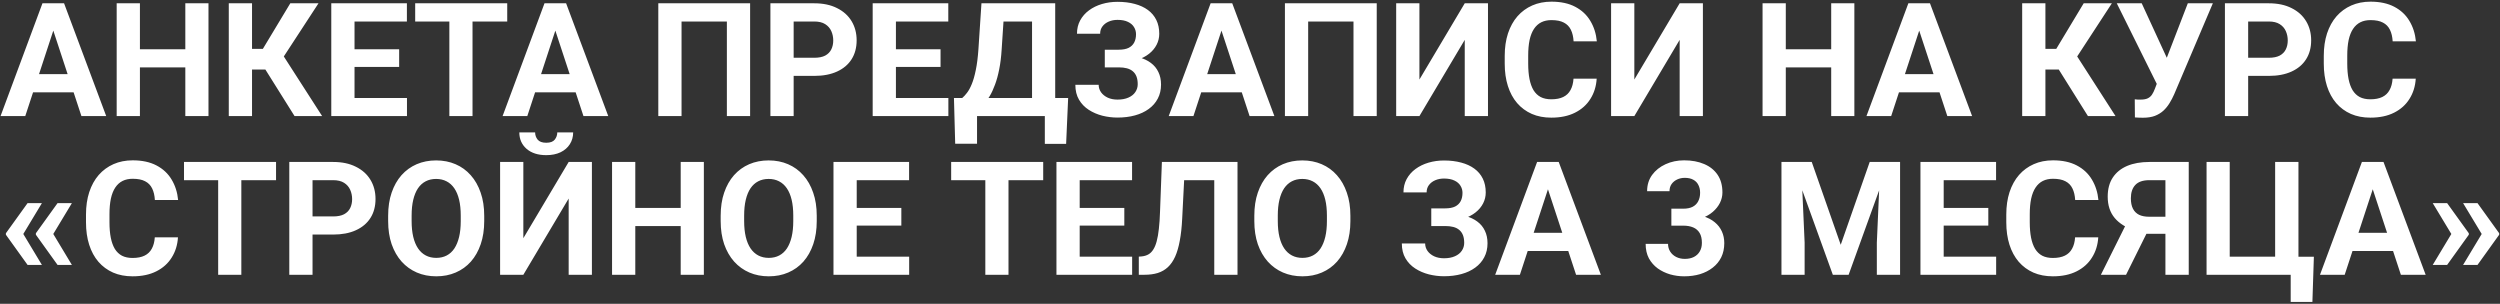 <?xml version="1.0" encoding="UTF-8"?> <svg xmlns="http://www.w3.org/2000/svg" width="1292" height="157" viewBox="0 0 1292 157" fill="none"><rect x="0" y="0" width="1292" height="157" fill="#333333" stroke="none"/><path d="M28.908 11.673L13.053 60H0.28L21.941 1.703H30.069L28.908 11.673ZM42.081 60L26.186 11.673L24.904 1.703H33.112L54.894 60H42.081ZM41.36 38.299V47.708H10.57V38.299H41.36ZM99.177 25.446V34.815H68.747V25.446H99.177ZM72.311 1.703V60H60.299V1.703H72.311ZM107.745 1.703V60H95.773V1.703H107.745ZM130.247 1.703V60H118.235V1.703H130.247ZM164.601 1.703L142.259 35.937H127.564L126.043 25.246H135.853L150.026 1.703H164.601ZM152.229 60L135.893 33.935L144.221 25.366L166.482 60H152.229ZM210.325 50.631V60H179.295V50.631H210.325ZM183.219 1.703V60H171.207V1.703H183.219ZM206.281 25.446V34.575H179.295V25.446H206.281ZM210.285 1.703V11.112H179.295V1.703H210.285ZM244.198 1.703V60H232.227V1.703H244.198ZM262.136 1.703V11.112H214.569V1.703H262.136ZM288.361 11.673L272.506 60H259.733L281.395 1.703H289.522L288.361 11.673ZM301.534 60L285.639 11.673L284.357 1.703H292.565L314.347 60H301.534ZM300.813 38.299V47.708H270.023V38.299H300.813ZM387.658 1.703V60H375.646V11.112H352.224V60H340.212V1.703H387.658ZM420.851 39.22H405.996V29.851H420.851C423.146 29.851 425.015 29.477 426.456 28.73C427.897 27.955 428.952 26.888 429.619 25.526C430.286 24.165 430.62 22.63 430.62 20.922C430.62 19.187 430.286 17.572 429.619 16.077C428.952 14.582 427.897 13.381 426.456 12.474C425.015 11.566 423.146 11.112 420.851 11.112H410.16V60H398.148V1.703H420.851C425.415 1.703 429.326 2.531 432.582 4.186C435.865 5.814 438.374 8.069 440.109 10.952C441.844 13.835 442.712 17.131 442.712 20.842C442.712 24.605 441.844 27.862 440.109 30.611C438.374 33.361 435.865 35.483 432.582 36.977C429.326 38.472 425.415 39.22 420.851 39.22ZM490.118 50.631V60H459.088V50.631H490.118ZM463.012 1.703V60H451V1.703H463.012ZM486.074 25.446V34.575H459.088V25.446H486.074ZM490.078 1.703V11.112H459.088V1.703H490.078ZM543.37 50.631V60H501.369V50.631H543.37ZM504.933 50.631V74.294H493.642L493.001 50.631H504.933ZM552.019 50.631L550.978 74.334H539.967V50.631H552.019ZM536.764 1.703V11.112H508.696V1.703H536.764ZM545.332 1.703V60H533.36V1.703H545.332ZM507.215 1.703H519.227L517.665 25.446C517.425 29.37 516.998 32.84 516.384 35.856C515.797 38.846 515.076 41.475 514.222 43.744C513.394 46.013 512.473 48.002 511.459 49.71C510.445 51.392 509.377 52.86 508.256 54.114C507.135 55.342 506 56.437 504.853 57.398C503.705 58.332 502.584 59.199 501.489 60H494.603V50.631H497.285C498.059 49.99 498.873 49.109 499.728 47.988C500.608 46.867 501.436 45.359 502.21 43.464C503.011 41.542 503.705 39.113 504.292 36.177C504.906 33.241 505.36 29.664 505.653 25.446L507.215 1.703ZM580.006 32.053H570.957V25.686H578.164C580.273 25.686 581.981 25.366 583.289 24.726C584.597 24.058 585.558 23.124 586.172 21.923C586.786 20.722 587.093 19.307 587.093 17.679C587.093 16.344 586.746 15.116 586.052 13.995C585.384 12.874 584.343 11.98 582.929 11.312C581.514 10.618 579.712 10.271 577.523 10.271C575.868 10.271 574.36 10.565 572.999 11.152C571.638 11.74 570.557 12.567 569.756 13.635C568.955 14.676 568.555 15.944 568.555 17.439H556.583C556.583 14.876 557.13 12.58 558.225 10.552C559.346 8.496 560.867 6.761 562.789 5.347C564.738 3.905 566.98 2.811 569.516 2.063C572.051 1.316 574.721 0.942 577.523 0.942C580.807 0.942 583.77 1.303 586.412 2.023C589.055 2.717 591.324 3.758 593.219 5.146C595.114 6.535 596.569 8.256 597.583 10.312C598.597 12.367 599.104 14.756 599.104 17.479C599.104 19.48 598.651 21.362 597.743 23.124C596.836 24.886 595.541 26.434 593.859 27.769C592.178 29.103 590.162 30.158 587.813 30.932C585.465 31.679 582.862 32.053 580.006 32.053ZM570.957 28.569H580.006C583.182 28.569 585.998 28.903 588.454 29.57C590.937 30.238 593.032 31.212 594.74 32.493C596.475 33.774 597.783 35.363 598.664 37.258C599.572 39.126 600.025 41.275 600.025 43.704C600.025 46.427 599.465 48.842 598.344 50.951C597.249 53.06 595.688 54.848 593.659 56.316C591.657 57.785 589.282 58.892 586.532 59.64C583.81 60.387 580.807 60.761 577.523 60.761C574.908 60.761 572.305 60.44 569.716 59.8C567.127 59.133 564.778 58.118 562.669 56.757C560.56 55.395 558.879 53.647 557.624 51.512C556.369 49.376 555.742 46.814 555.742 43.824H567.794C567.794 45.239 568.208 46.533 569.035 47.708C569.863 48.856 571.01 49.777 572.479 50.471C573.947 51.138 575.628 51.472 577.523 51.472C579.739 51.472 581.621 51.125 583.169 50.431C584.744 49.737 585.932 48.789 586.732 47.588C587.56 46.36 587.974 45.012 587.974 43.544C587.974 41.969 587.76 40.634 587.333 39.54C586.906 38.446 586.279 37.551 585.451 36.857C584.624 36.137 583.596 35.616 582.368 35.296C581.167 34.976 579.766 34.815 578.164 34.815H570.957V28.569ZM632.617 11.673L616.762 60H603.989L625.65 1.703H633.778L632.617 11.673ZM645.79 60L629.895 11.673L628.613 1.703H636.821L658.603 60H645.79ZM645.069 38.299V47.708H614.279V38.299H645.069ZM711.494 1.703V60H699.482V11.112H676.06V60H664.048V1.703H711.494ZM733.556 41.102L756.979 1.703H768.99V60H756.979V20.602L733.556 60H721.544V1.703H733.556V41.102ZM813.193 40.661H825.165C824.925 44.585 823.844 48.068 821.922 51.111C820.027 54.154 817.371 56.53 813.954 58.238C810.564 59.947 806.48 60.801 801.702 60.801C797.965 60.801 794.615 60.16 791.652 58.879C788.689 57.571 786.154 55.703 784.045 53.273C781.963 50.844 780.375 47.908 779.28 44.465C778.186 41.022 777.639 37.164 777.639 32.894V28.85C777.639 24.579 778.199 20.722 779.32 17.278C780.468 13.808 782.096 10.859 784.205 8.43C786.34 6.001 788.89 4.132 791.853 2.824C794.815 1.516 798.125 0.862 801.782 0.862C806.64 0.862 810.738 1.743 814.074 3.505C817.438 5.267 820.04 7.696 821.882 10.792C823.75 13.888 824.871 17.412 825.245 21.362H813.233C813.1 19.013 812.633 17.025 811.832 15.396C811.031 13.742 809.817 12.5 808.188 11.673C806.587 10.819 804.451 10.392 801.782 10.392C799.78 10.392 798.032 10.765 796.537 11.513C795.042 12.26 793.788 13.395 792.773 14.916C791.759 16.438 790.998 18.359 790.491 20.682C790.011 22.977 789.771 25.673 789.771 28.77V32.894C789.771 35.91 789.997 38.566 790.451 40.861C790.905 43.13 791.599 45.052 792.533 46.627C793.494 48.175 794.722 49.35 796.217 50.15C797.738 50.925 799.567 51.312 801.702 51.312C804.211 51.312 806.28 50.911 807.908 50.11C809.536 49.31 810.778 48.122 811.632 46.547C812.513 44.972 813.033 43.01 813.193 40.661ZM844.624 41.102L868.047 1.703H880.059V60H868.047V20.602L844.624 60H832.612V1.703H844.624V41.102ZM949.767 25.446V34.815H919.337V25.446H949.767ZM922.9 1.703V60H910.889V1.703H922.9ZM958.335 1.703V60H946.363V1.703H958.335ZM993.209 11.673L977.354 60H964.581L986.242 1.703H994.37L993.209 11.673ZM1006.38 60L990.486 11.673L989.205 1.703H997.413L1019.19 60H1006.38ZM1005.66 38.299V47.708H974.871V38.299H1005.66ZM1057.07 1.703V60H1045.06V1.703H1057.07ZM1091.42 1.703L1069.08 35.937H1054.39L1052.87 25.246H1062.68L1076.85 1.703H1091.42ZM1079.05 60L1062.72 33.935L1071.04 25.366L1093.31 60H1079.05ZM1116.33 38.859L1130.66 1.703H1143.6L1123.62 48.709C1122.92 50.31 1122.12 51.845 1121.21 53.313C1120.33 54.755 1119.28 56.05 1118.05 57.197C1116.82 58.318 1115.35 59.213 1113.65 59.88C1111.94 60.52 1109.9 60.841 1107.52 60.841C1106.93 60.841 1106.21 60.828 1105.36 60.801C1104.5 60.774 1103.82 60.734 1103.32 60.681L1103.24 51.312C1103.56 51.392 1104.06 51.445 1104.76 51.472C1105.45 51.472 1105.96 51.472 1106.28 51.472C1107.85 51.472 1109.1 51.245 1110 50.791C1110.91 50.337 1111.63 49.697 1112.17 48.869C1112.73 48.015 1113.22 47.014 1113.65 45.866L1116.33 38.859ZM1106.84 1.703L1120.13 30.571L1123.86 43.824L1114.93 43.984L1093.95 1.703H1106.84ZM1172.54 39.22H1157.69V29.851H1172.54C1174.84 29.851 1176.71 29.477 1178.15 28.73C1179.59 27.955 1180.65 26.888 1181.31 25.526C1181.98 24.165 1182.31 22.63 1182.31 20.922C1182.31 19.187 1181.98 17.572 1181.31 16.077C1180.65 14.582 1179.59 13.381 1178.15 12.474C1176.71 11.566 1174.84 11.112 1172.54 11.112H1161.85V60H1149.84V1.703H1172.54C1177.11 1.703 1181.02 2.531 1184.28 4.186C1187.56 5.814 1190.07 8.069 1191.8 10.952C1193.54 13.835 1194.41 17.131 1194.41 20.842C1194.41 24.605 1193.54 27.862 1191.8 30.611C1190.07 33.361 1187.56 35.483 1184.28 36.977C1181.02 38.472 1177.11 39.22 1172.54 39.22ZM1236.49 40.661H1248.46C1248.22 44.585 1247.14 48.068 1245.21 51.111C1243.32 54.154 1240.66 56.53 1237.25 58.238C1233.86 59.947 1229.77 60.801 1225 60.801C1221.26 60.801 1217.91 60.16 1214.95 58.879C1211.98 57.571 1209.45 55.703 1207.34 53.273C1205.26 50.844 1203.67 47.908 1202.57 44.465C1201.48 41.022 1200.93 37.164 1200.93 32.894V28.85C1200.93 24.579 1201.49 20.722 1202.61 17.278C1203.76 13.808 1205.39 10.859 1207.5 8.43C1209.63 6.001 1212.18 4.132 1215.15 2.824C1218.11 1.516 1221.42 0.862 1225.08 0.862C1229.93 0.862 1234.03 1.743 1237.37 3.505C1240.73 5.267 1243.33 7.696 1245.17 10.792C1247.04 13.888 1248.16 17.412 1248.54 21.362H1236.53C1236.39 19.013 1235.93 17.025 1235.12 15.396C1234.32 13.742 1233.11 12.5 1231.48 11.673C1229.88 10.819 1227.74 10.392 1225.08 10.392C1223.07 10.392 1221.32 10.765 1219.83 11.513C1218.34 12.26 1217.08 13.395 1216.07 14.916C1215.05 16.438 1214.29 18.359 1213.78 20.682C1213.3 22.977 1213.06 25.673 1213.06 28.77V32.894C1213.06 35.91 1213.29 38.566 1213.74 40.861C1214.2 43.13 1214.89 45.052 1215.83 46.627C1216.79 48.175 1218.01 49.35 1219.51 50.15C1221.03 50.925 1222.86 51.312 1225 51.312C1227.5 51.312 1229.57 50.911 1231.2 50.11C1232.83 49.31 1234.07 48.122 1234.92 46.547C1235.81 44.972 1236.33 43.01 1236.49 40.661ZM21.661 104.964L11.932 121.1L3.043 121.06V120.539L14.254 104.964H21.661ZM11.932 120.739L21.661 136.915H14.254L3.043 121.3V120.779L11.932 120.739ZM37.156 104.964L27.427 121.1L18.538 121.06V120.539L29.749 104.964H37.156ZM27.427 120.739L37.156 136.915H29.749L18.538 121.3V120.779L27.427 120.739ZM79.998 122.661H91.97C91.73 126.585 90.648 130.068 88.727 133.111C86.831 136.154 84.175 138.53 80.759 140.238C77.369 141.947 73.285 142.801 68.507 142.801C64.77 142.801 61.42 142.16 58.457 140.879C55.494 139.571 52.958 137.702 50.85 135.273C48.768 132.844 47.179 129.908 46.085 126.465C44.991 123.021 44.443 119.164 44.443 114.894V110.85C44.443 106.579 45.004 102.722 46.125 99.278C47.273 95.808 48.901 92.859 51.01 90.43C53.145 88.001 55.694 86.132 58.657 84.824C61.62 83.516 64.93 82.862 68.587 82.862C73.445 82.862 77.542 83.743 80.879 85.505C84.242 87.267 86.845 89.696 88.686 92.792C90.555 95.888 91.676 99.412 92.05 103.362H80.038C79.905 101.013 79.438 99.025 78.637 97.397C77.836 95.742 76.621 94.5 74.993 93.673C73.392 92.819 71.256 92.392 68.587 92.392C66.585 92.392 64.837 92.765 63.342 93.513C61.847 94.26 60.592 95.394 59.578 96.916C58.564 98.438 57.803 100.359 57.296 102.682C56.815 104.977 56.575 107.673 56.575 110.77V114.894C56.575 117.91 56.802 120.566 57.256 122.861C57.71 125.13 58.404 127.052 59.338 128.627C60.299 130.175 61.527 131.35 63.022 132.15C64.543 132.924 66.371 133.312 68.507 133.312C71.016 133.312 73.085 132.911 74.713 132.11C76.341 131.31 77.582 130.122 78.436 128.547C79.317 126.972 79.838 125.01 79.998 122.661ZM124.722 83.703V142H112.75V83.703H124.722ZM142.659 83.703V93.112H95.093V83.703H142.659ZM172.208 121.22H157.354V111.851H172.208C174.504 111.851 176.372 111.477 177.813 110.729C179.255 109.955 180.309 108.888 180.977 107.526C181.644 106.165 181.978 104.63 181.978 102.922C181.978 101.187 181.644 99.572 180.977 98.077C180.309 96.582 179.255 95.381 177.813 94.474C176.372 93.566 174.504 93.112 172.208 93.112H161.518V142H149.506V83.703H172.208C176.772 83.703 180.683 84.531 183.939 86.186C187.223 87.814 189.732 90.069 191.467 92.952C193.202 95.835 194.069 99.132 194.069 102.842C194.069 106.605 193.202 109.862 191.467 112.611C189.732 115.361 187.223 117.483 183.939 118.978C180.683 120.472 176.772 121.22 172.208 121.22ZM250.244 111.49V114.253C250.244 118.684 249.644 122.661 248.442 126.185C247.241 129.708 245.546 132.711 243.357 135.193C241.169 137.649 238.553 139.531 235.51 140.839C232.493 142.147 229.144 142.801 225.46 142.801C221.803 142.801 218.453 142.147 215.41 140.839C212.394 139.531 209.778 137.649 207.562 135.193C205.347 132.711 203.625 129.708 202.397 126.185C201.196 122.661 200.596 118.684 200.596 114.253V111.49C200.596 107.033 201.196 103.055 202.397 99.559C203.599 96.035 205.294 93.032 207.482 90.55C209.698 88.067 212.314 86.172 215.33 84.864C218.373 83.556 221.723 82.902 225.38 82.902C229.063 82.902 232.413 83.556 235.43 84.864C238.473 86.172 241.089 88.067 243.277 90.55C245.493 93.032 247.201 96.035 248.402 99.559C249.63 103.055 250.244 107.033 250.244 111.49ZM238.112 114.253V111.41C238.112 108.314 237.832 105.591 237.271 103.242C236.711 100.893 235.883 98.918 234.789 97.316C233.695 95.715 232.36 94.514 230.785 93.713C229.21 92.885 227.409 92.472 225.38 92.472C223.351 92.472 221.549 92.885 219.975 93.713C218.426 94.514 217.105 95.715 216.011 97.316C214.943 98.918 214.129 100.893 213.568 103.242C213.008 105.591 212.728 108.314 212.728 111.41V114.253C212.728 117.323 213.008 120.045 213.568 122.421C214.129 124.77 214.956 126.758 216.051 128.387C217.145 129.988 218.48 131.203 220.055 132.03C221.63 132.858 223.431 133.271 225.46 133.271C227.489 133.271 229.29 132.858 230.865 132.03C232.44 131.203 233.761 129.988 234.829 128.387C235.897 126.758 236.711 124.77 237.271 122.421C237.832 120.045 238.112 117.323 238.112 114.253ZM270.464 123.102L293.887 83.703H305.898V142H293.887V102.602L270.464 142H258.452V83.703H270.464V123.102ZM288.001 68.408H296.209C296.209 70.704 295.635 72.746 294.487 74.534C293.366 76.296 291.765 77.684 289.683 78.698C287.601 79.686 285.145 80.18 282.315 80.18C278.018 80.18 274.615 79.085 272.105 76.897C269.623 74.708 268.382 71.878 268.382 68.408H276.55C276.55 69.796 276.977 71.037 277.831 72.132C278.712 73.226 280.207 73.773 282.315 73.773C284.397 73.773 285.866 73.226 286.72 72.132C287.574 71.037 288.001 69.796 288.001 68.408ZM355.187 107.446V116.815H324.757V107.446H355.187ZM328.32 83.703V142H316.309V83.703H328.32ZM363.755 83.703V142H351.783V83.703H363.755ZM422.092 111.49V114.253C422.092 118.684 421.491 122.661 420.29 126.185C419.089 129.708 417.394 132.711 415.205 135.193C413.016 137.649 410.4 139.531 407.357 140.839C404.341 142.147 400.991 142.801 397.308 142.801C393.651 142.801 390.301 142.147 387.258 140.839C384.242 139.531 381.626 137.649 379.41 135.193C377.195 132.711 375.473 129.708 374.245 126.185C373.044 122.661 372.443 118.684 372.443 114.253V111.49C372.443 107.033 373.044 103.055 374.245 99.559C375.446 96.035 377.141 93.032 379.33 90.55C381.546 88.067 384.161 86.172 387.178 84.864C390.221 83.556 393.571 82.902 397.228 82.902C400.911 82.902 404.261 83.556 407.277 84.864C410.32 86.172 412.936 88.067 415.125 90.55C417.34 93.032 419.049 96.035 420.25 99.559C421.478 103.055 422.092 107.033 422.092 111.49ZM409.96 114.253V111.41C409.96 108.314 409.68 105.591 409.119 103.242C408.559 100.893 407.731 98.918 406.637 97.316C405.542 95.715 404.208 94.514 402.633 93.713C401.058 92.885 399.256 92.472 397.228 92.472C395.199 92.472 393.397 92.885 391.822 93.713C390.274 94.514 388.953 95.715 387.858 97.316C386.791 98.918 385.977 100.893 385.416 103.242C384.855 105.591 384.575 108.314 384.575 111.41V114.253C384.575 117.323 384.855 120.045 385.416 122.421C385.977 124.77 386.804 126.758 387.898 128.387C388.993 129.988 390.327 131.203 391.902 132.03C393.477 132.858 395.279 133.271 397.308 133.271C399.336 133.271 401.138 132.858 402.713 132.03C404.288 131.203 405.609 129.988 406.677 128.387C407.744 126.758 408.559 124.77 409.119 122.421C409.68 120.045 409.96 117.323 409.96 114.253ZM469.858 132.631V142H438.828V132.631H469.858ZM442.752 83.703V142H430.74V83.703H442.752ZM465.814 107.446V116.575H438.828V107.446H465.814ZM469.818 83.703V93.112H438.828V83.703H469.818ZM521.188 83.703V142H509.217V83.703H521.188ZM539.126 83.703V93.112H491.56V83.703H539.126ZM585.091 132.631V142H554.061V132.631H585.091ZM557.984 83.703V142H545.973V83.703H557.984ZM581.047 107.446V116.575H554.061V107.446H581.047ZM585.051 83.703V93.112H554.061V83.703H585.051ZM630.976 83.703V93.112H601.987V83.703H630.976ZM639.544 83.703V142H627.532V83.703H639.544ZM600.466 83.703H612.438L610.956 112.972C610.743 117.349 610.329 121.153 609.715 124.383C609.128 127.613 608.327 130.362 607.312 132.631C606.298 134.873 605.044 136.688 603.549 138.076C602.081 139.438 600.346 140.438 598.344 141.079C596.342 141.693 594.06 142 591.497 142H588.534V132.631L590.056 132.511C591.364 132.377 592.511 132.03 593.499 131.47C594.487 130.909 595.327 130.068 596.021 128.947C596.742 127.826 597.329 126.398 597.783 124.663C598.264 122.901 598.637 120.753 598.904 118.217C599.198 115.681 599.398 112.718 599.505 109.328L600.466 83.703ZM697.881 111.49V114.253C697.881 118.684 697.28 122.661 696.079 126.185C694.878 129.708 693.183 132.711 690.994 135.193C688.805 137.649 686.189 139.531 683.146 140.839C680.13 142.147 676.78 142.801 673.097 142.801C669.44 142.801 666.09 142.147 663.047 140.839C660.031 139.531 657.415 137.649 655.199 135.193C652.984 132.711 651.262 129.708 650.034 126.185C648.833 122.661 648.232 118.684 648.232 114.253V111.49C648.232 107.033 648.833 103.055 650.034 99.559C651.235 96.035 652.93 93.032 655.119 90.55C657.335 88.067 659.951 86.172 662.967 84.864C666.01 83.556 669.36 82.902 673.017 82.902C676.7 82.902 680.05 83.556 683.066 84.864C686.109 86.172 688.725 88.067 690.914 90.55C693.13 93.032 694.838 96.035 696.039 99.559C697.267 103.055 697.881 107.033 697.881 111.49ZM685.749 114.253V111.41C685.749 108.314 685.469 105.591 684.908 103.242C684.348 100.893 683.52 98.918 682.426 97.316C681.331 95.715 679.997 94.514 678.422 93.713C676.847 92.885 675.045 92.472 673.017 92.472C670.988 92.472 669.186 92.885 667.611 93.713C666.063 94.514 664.742 95.715 663.647 97.316C662.58 98.918 661.766 100.893 661.205 103.242C660.645 105.591 660.364 108.314 660.364 111.41V114.253C660.364 117.323 660.645 120.045 661.205 122.421C661.766 124.77 662.593 126.758 663.688 128.387C664.782 129.988 666.117 131.203 667.691 132.03C669.266 132.858 671.068 133.271 673.097 133.271C675.125 133.271 676.927 132.858 678.502 132.03C680.077 131.203 681.398 129.988 682.466 128.387C683.534 126.758 684.348 124.77 684.908 122.421C685.469 120.045 685.749 117.323 685.749 114.253ZM748.73 114.053H739.682V107.687H746.889C748.997 107.687 750.706 107.366 752.014 106.726C753.322 106.058 754.283 105.124 754.896 103.923C755.51 102.722 755.817 101.307 755.817 99.679C755.817 98.344 755.47 97.116 754.776 95.995C754.109 94.874 753.068 93.98 751.653 93.312C750.239 92.618 748.437 92.272 746.248 92.272C744.593 92.272 743.085 92.565 741.724 93.152C740.362 93.74 739.281 94.567 738.48 95.635C737.68 96.676 737.279 97.944 737.279 99.439H725.308C725.308 96.876 725.855 94.58 726.949 92.552C728.07 90.496 729.592 88.761 731.514 87.347C733.462 85.905 735.704 84.811 738.24 84.064C740.776 83.316 743.445 82.942 746.248 82.942C749.531 82.942 752.494 83.303 755.137 84.023C757.779 84.717 760.048 85.758 761.943 87.147C763.839 88.534 765.293 90.256 766.308 92.311C767.322 94.367 767.829 96.756 767.829 99.478C767.829 101.48 767.375 103.362 766.468 105.124C765.56 106.886 764.266 108.434 762.584 109.769C760.902 111.103 758.887 112.158 756.538 112.932C754.189 113.679 751.587 114.053 748.73 114.053ZM739.682 110.569H748.73C751.907 110.569 754.723 110.903 757.179 111.57C759.661 112.238 761.757 113.212 763.465 114.493C765.2 115.774 766.508 117.363 767.389 119.258C768.296 121.126 768.75 123.275 768.75 125.704C768.75 128.427 768.189 130.842 767.068 132.951C765.974 135.06 764.412 136.848 762.384 138.316C760.382 139.785 758.006 140.892 755.257 141.64C752.534 142.387 749.531 142.761 746.248 142.761C743.632 142.761 741.03 142.44 738.44 141.8C735.851 141.132 733.502 140.118 731.394 138.757C729.285 137.396 727.603 135.647 726.349 133.512C725.094 131.376 724.467 128.814 724.467 125.824H736.519C736.519 127.239 736.932 128.534 737.76 129.708C738.587 130.856 739.735 131.777 741.203 132.471C742.671 133.138 744.353 133.472 746.248 133.472C748.464 133.472 750.345 133.125 751.894 132.431C753.468 131.737 754.656 130.789 755.457 129.588C756.285 128.36 756.698 127.012 756.698 125.544C756.698 123.969 756.485 122.634 756.058 121.54C755.631 120.446 755.003 119.551 754.176 118.857C753.348 118.137 752.321 117.616 751.093 117.296C749.892 116.976 748.49 116.815 746.889 116.815H739.682V110.569ZM801.342 93.673L785.486 142H772.714L794.375 83.703H802.503L801.342 93.673ZM814.515 142L798.619 93.673L797.338 83.703H805.546L827.327 142H814.515ZM813.794 120.299V129.708H783.004V120.299H813.794ZM863.763 107.847H869.929C871.904 107.847 873.532 107.513 874.813 106.846C876.095 106.152 877.042 105.191 877.656 103.963C878.297 102.708 878.617 101.254 878.617 99.599C878.617 98.104 878.324 96.783 877.736 95.635C877.176 94.46 876.308 93.553 875.134 92.912C873.959 92.245 872.478 91.911 870.689 91.911C869.275 91.911 867.967 92.191 866.766 92.752C865.564 93.312 864.604 94.1 863.883 95.114C863.162 96.129 862.802 97.356 862.802 98.798H851.23C851.23 95.595 852.085 92.805 853.793 90.43C855.528 88.054 857.85 86.199 860.76 84.864C863.669 83.53 866.872 82.862 870.369 82.862C874.32 82.862 877.776 83.503 880.739 84.784C883.702 86.039 886.011 87.894 887.666 90.35C889.321 92.805 890.148 95.848 890.148 99.478C890.148 101.32 889.721 103.109 888.867 104.844C888.013 106.552 886.785 108.1 885.184 109.488C883.609 110.85 881.687 111.944 879.418 112.771C877.149 113.572 874.6 113.973 871.771 113.973H863.763V107.847ZM863.763 116.615V110.649H871.771C874.947 110.649 877.736 111.01 880.139 111.73C882.541 112.451 884.556 113.492 886.185 114.854C887.813 116.188 889.041 117.776 889.868 119.618C890.696 121.433 891.109 123.449 891.109 125.664C891.109 128.387 890.589 130.816 889.548 132.951C888.507 135.06 887.039 136.848 885.144 138.316C883.275 139.785 881.086 140.906 878.577 141.68C876.068 142.427 873.332 142.801 870.369 142.801C867.913 142.801 865.498 142.467 863.122 141.8C860.773 141.106 858.638 140.078 856.716 138.717C854.821 137.329 853.299 135.594 852.151 133.512C851.03 131.403 850.47 128.907 850.47 126.024H862.041C862.041 127.519 862.415 128.854 863.162 130.028C863.91 131.203 864.937 132.124 866.245 132.791C867.58 133.458 869.061 133.792 870.689 133.792C872.531 133.792 874.106 133.458 875.414 132.791C876.749 132.097 877.763 131.136 878.457 129.908C879.178 128.654 879.538 127.199 879.538 125.544C879.538 123.409 879.151 121.7 878.377 120.419C877.603 119.111 876.495 118.15 875.054 117.536C873.612 116.922 871.904 116.615 869.929 116.615H863.763ZM926.144 83.703H936.313L951.288 126.505L966.263 83.703H976.433L955.372 142H947.204L926.144 83.703ZM920.658 83.703H930.788L932.63 125.424V142H920.658V83.703ZM971.788 83.703H981.958V142H969.946V125.424L971.788 83.703ZM1031.61 132.631V142H1000.58V132.631H1031.61ZM1004.5 83.703V142H992.488V83.703H1004.5ZM1027.56 107.446V116.575H1000.58V107.446H1027.56ZM1031.57 83.703V93.112H1000.58V83.703H1031.57ZM1072.41 122.661H1084.38C1084.14 126.585 1083.06 130.068 1081.13 133.111C1079.24 136.154 1076.58 138.53 1073.17 140.238C1069.78 141.947 1065.69 142.801 1060.92 142.801C1057.18 142.801 1053.83 142.16 1050.87 140.879C1047.9 139.571 1045.37 137.702 1043.26 135.273C1041.18 132.844 1039.59 129.908 1038.49 126.465C1037.4 123.021 1036.85 119.164 1036.85 114.894V110.85C1036.85 106.579 1037.41 102.722 1038.53 99.278C1039.68 95.808 1041.31 92.859 1043.42 90.43C1045.55 88.001 1048.1 86.132 1051.07 84.824C1054.03 83.516 1057.34 82.862 1061 82.862C1065.85 82.862 1069.95 83.743 1073.29 85.505C1076.65 87.267 1079.25 89.696 1081.09 92.792C1082.96 95.888 1084.08 99.412 1084.46 103.362H1072.45C1072.31 101.013 1071.85 99.025 1071.04 97.397C1070.24 95.742 1069.03 94.5 1067.4 93.673C1065.8 92.819 1063.66 92.392 1061 92.392C1058.99 92.392 1057.24 92.765 1055.75 93.513C1054.26 94.26 1053 95.394 1051.99 96.916C1050.97 98.438 1050.21 100.359 1049.7 102.682C1049.22 104.977 1048.98 107.673 1048.98 110.77V114.894C1048.98 117.91 1049.21 120.566 1049.66 122.861C1050.12 125.13 1050.81 127.052 1051.75 128.627C1052.71 130.175 1053.93 131.35 1055.43 132.15C1056.95 132.924 1058.78 133.312 1060.92 133.312C1063.42 133.312 1065.49 132.911 1067.12 132.11C1068.75 131.31 1069.99 130.122 1070.84 128.547C1071.73 126.972 1072.25 125.01 1072.41 122.661ZM1123.26 120.819H1107.4L1103.36 119.138C1098.79 117.696 1095.3 115.534 1092.87 112.651C1090.46 109.769 1089.26 106.098 1089.26 101.641C1089.26 97.717 1090.13 94.434 1091.87 91.791C1093.63 89.122 1096.11 87.106 1099.31 85.745C1102.54 84.384 1106.37 83.703 1110.8 83.703H1131.14V142H1119.09V93.112H1110.8C1107.52 93.112 1105.1 93.926 1103.56 95.555C1102.01 97.183 1101.23 99.492 1101.23 102.481C1101.23 104.67 1101.59 106.472 1102.32 107.887C1103.04 109.275 1104.09 110.316 1105.48 111.01C1106.87 111.677 1108.61 112.011 1110.72 112.011H1123.22L1123.26 120.819ZM1111.68 115.975L1098.75 142H1085.74L1098.71 115.975H1111.68ZM1195.81 132.671L1195.05 156.054H1183.83V142H1179.07V132.671H1195.81ZM1140.35 142V83.703H1152.32V132.631H1175.79V83.703H1187.84V142H1140.35ZM1227.6 93.673L1211.74 142H1198.97L1220.63 83.703H1228.76L1227.6 93.673ZM1240.77 142L1224.88 93.673L1223.59 83.703H1231.8L1253.58 142H1240.77ZM1240.05 120.299V129.708H1209.26V120.299H1240.05ZM1257.23 136.915L1266.96 120.739L1275.88 120.779V121.3L1264.67 136.915H1257.23ZM1257.23 104.964H1264.67L1275.88 120.539V121.06L1266.96 121.1L1257.23 104.964ZM1272.92 136.915L1282.65 120.739L1291.58 120.779V121.3L1280.37 136.915H1272.92ZM1272.92 104.964H1280.37L1291.58 120.539V121.06L1282.65 121.1L1272.92 104.964Z" fill="white"></path></svg> 